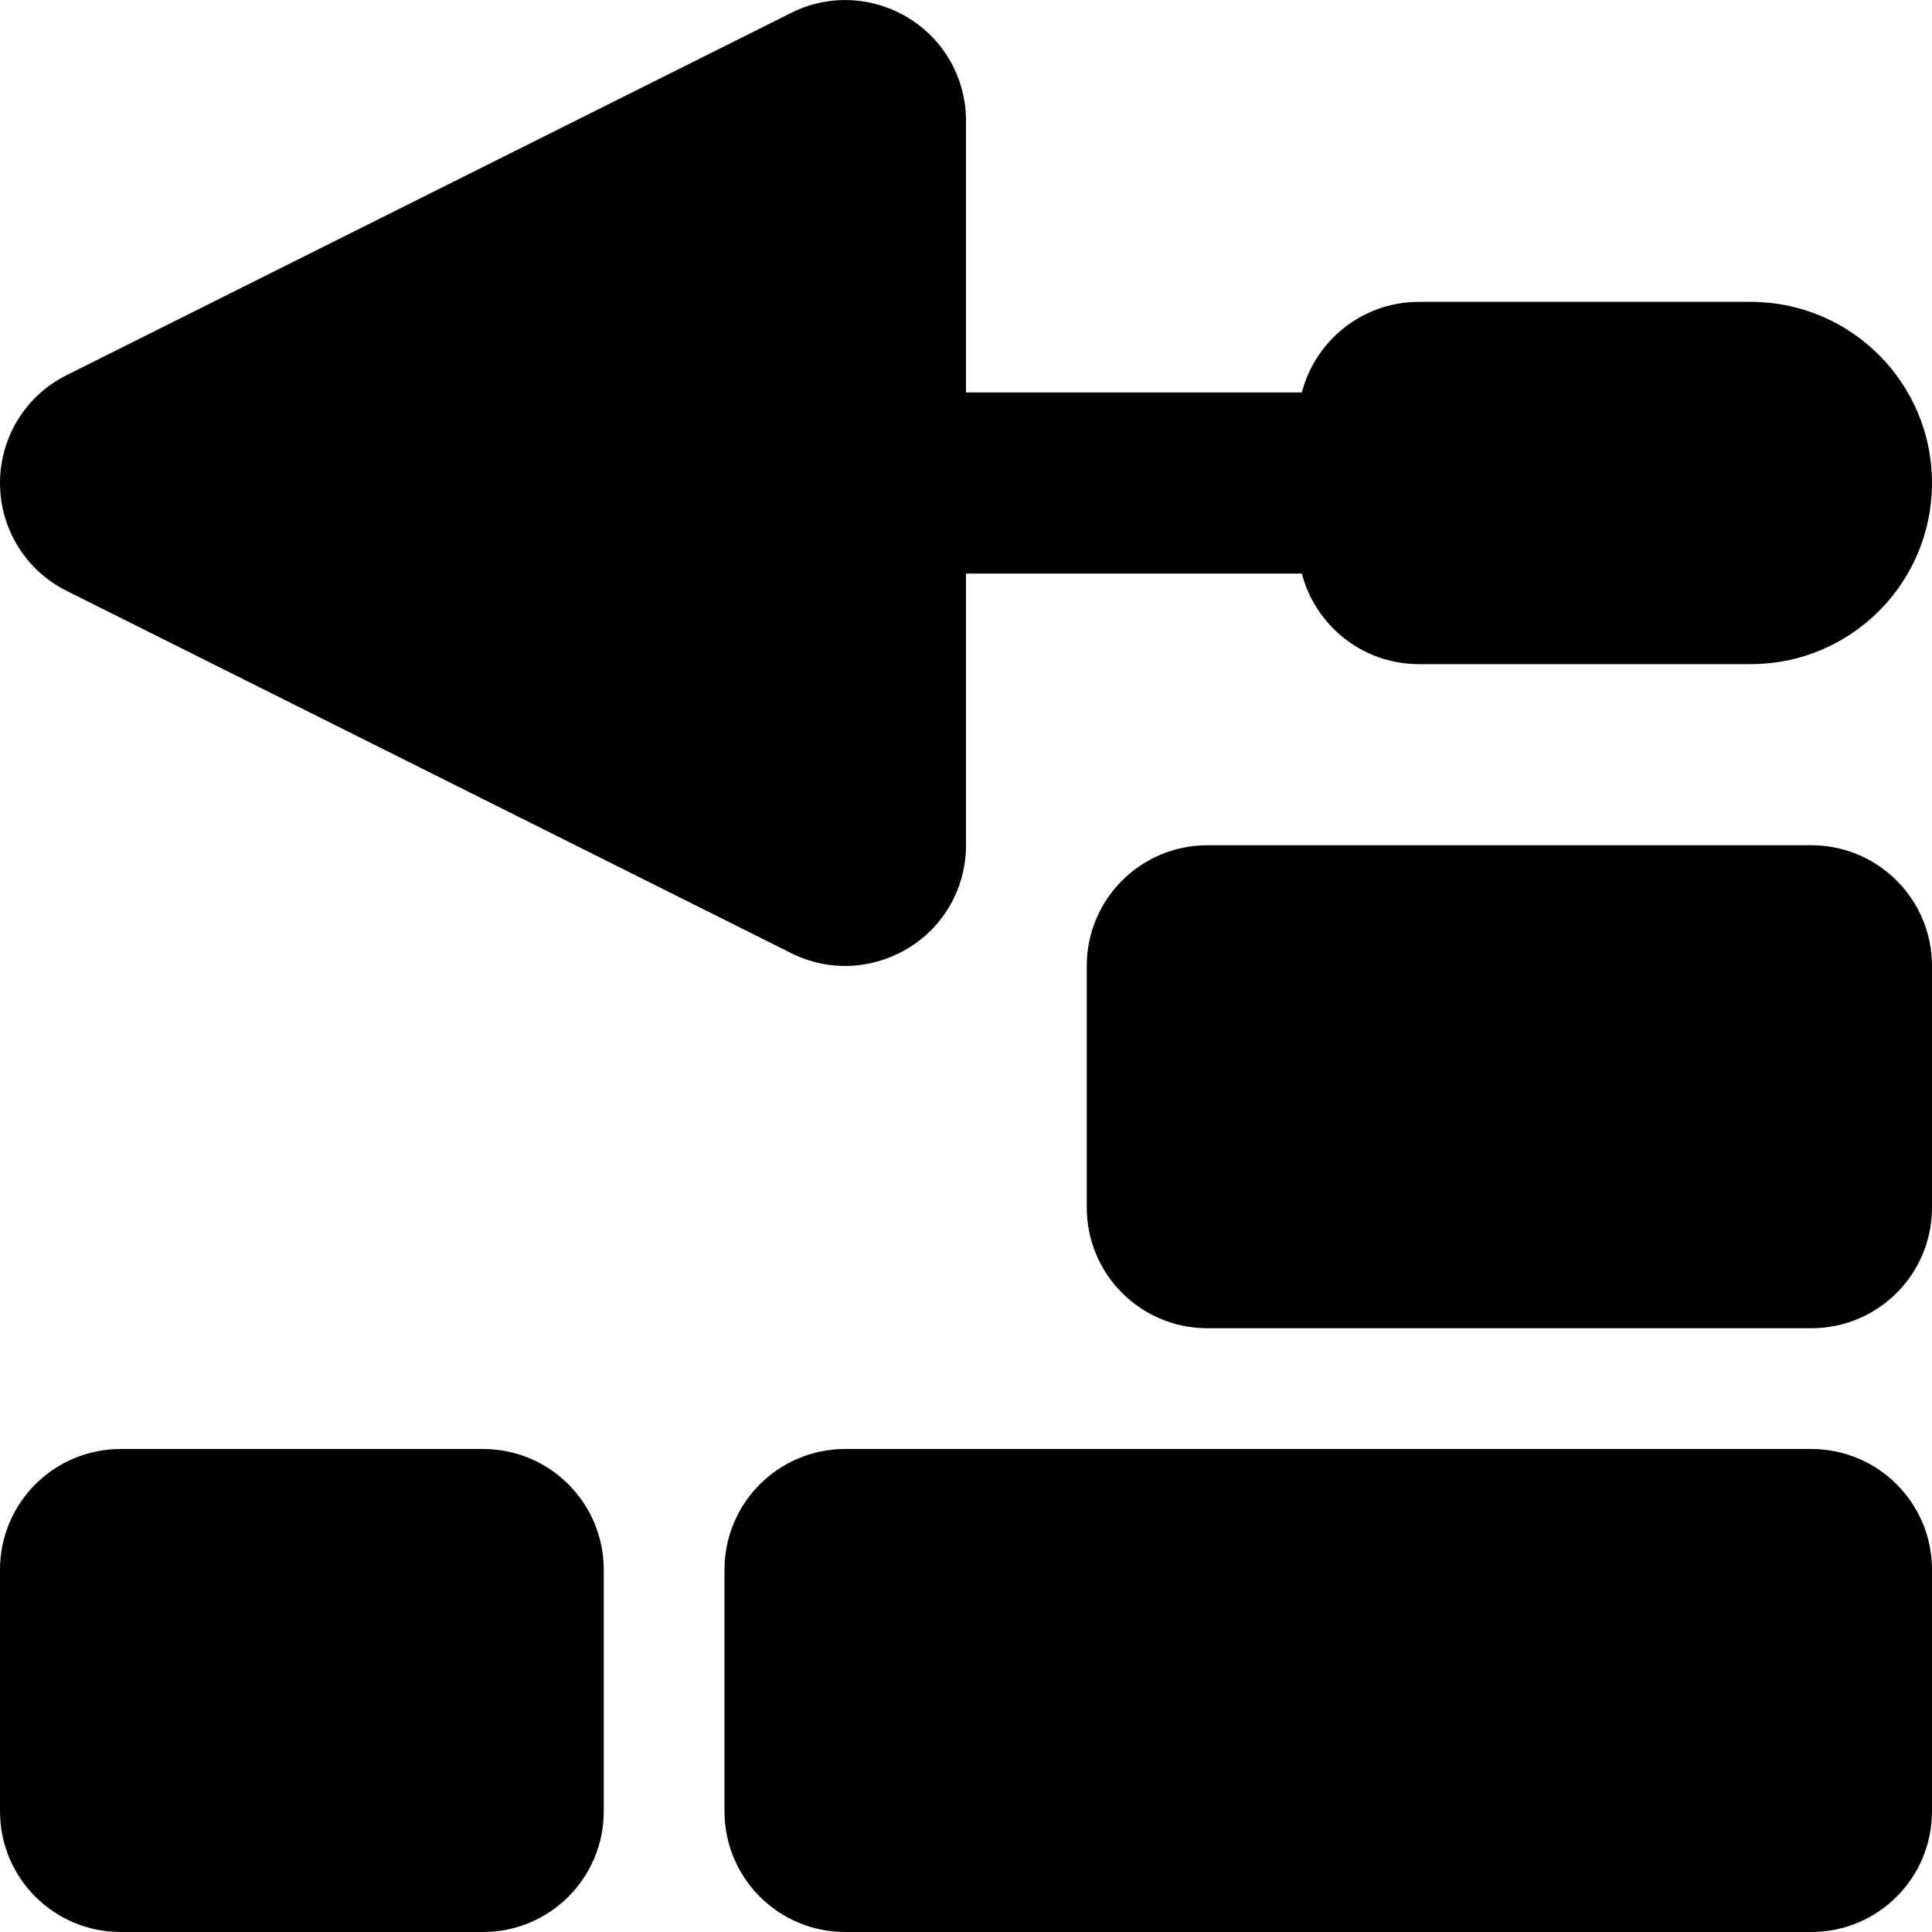 <?xml version="1.0" encoding="utf-8"?>
<!-- Generator: Adobe Illustrator 22.0.1, SVG Export Plug-In . SVG Version: 6.00 Build 0)  -->
<svg version="1.1" id="Livello_1" xmlns="http://www.w3.org/2000/svg" xmlns:xlink="http://www.w3.org/1999/xlink" x="0px" y="0px"
	 viewBox="0 0 512 512" style="enable-background:new 0 0 512 512;" xml:space="preserve">
<path d="M240.8,4.8C250.3,10.6,256,20.9,256,32v72h89c3.6-13.8,16.1-24,31-24h88c26.5,0,48,21.5,48,48s-21.5,48-48,48h-88
	c-14.9,0-27.4-10.2-31-24h-89v72c0,11.1-5.7,21.4-15.2,27.2s-21.2,6.4-31.1,1.4l-192-96C6.8,151.2,0,140.1,0,128s6.8-23.2,17.7-28.6
	l192-96C219.6-1.6,231.4-1,240.8,4.8z M288,256c0-17.7,14.3-32,32-32h160c17.7,0,32,14.3,32,32v64c0,17.7-14.3,32-32,32H320
	c-17.7,0-32-14.3-32-32V256z M32,384h96c17.7,0,32,14.3,32,32v64c0,17.7-14.3,32-32,32H32c-17.7,0-32-14.3-32-32v-64
	C0,398.3,14.3,384,32,384z M224,384h256c17.7,0,32,14.3,32,32v64c0,17.7-14.3,32-32,32H224c-17.7,0-32-14.3-32-32v-64
	C192,398.3,206.3,384,224,384z"/>
</svg>
